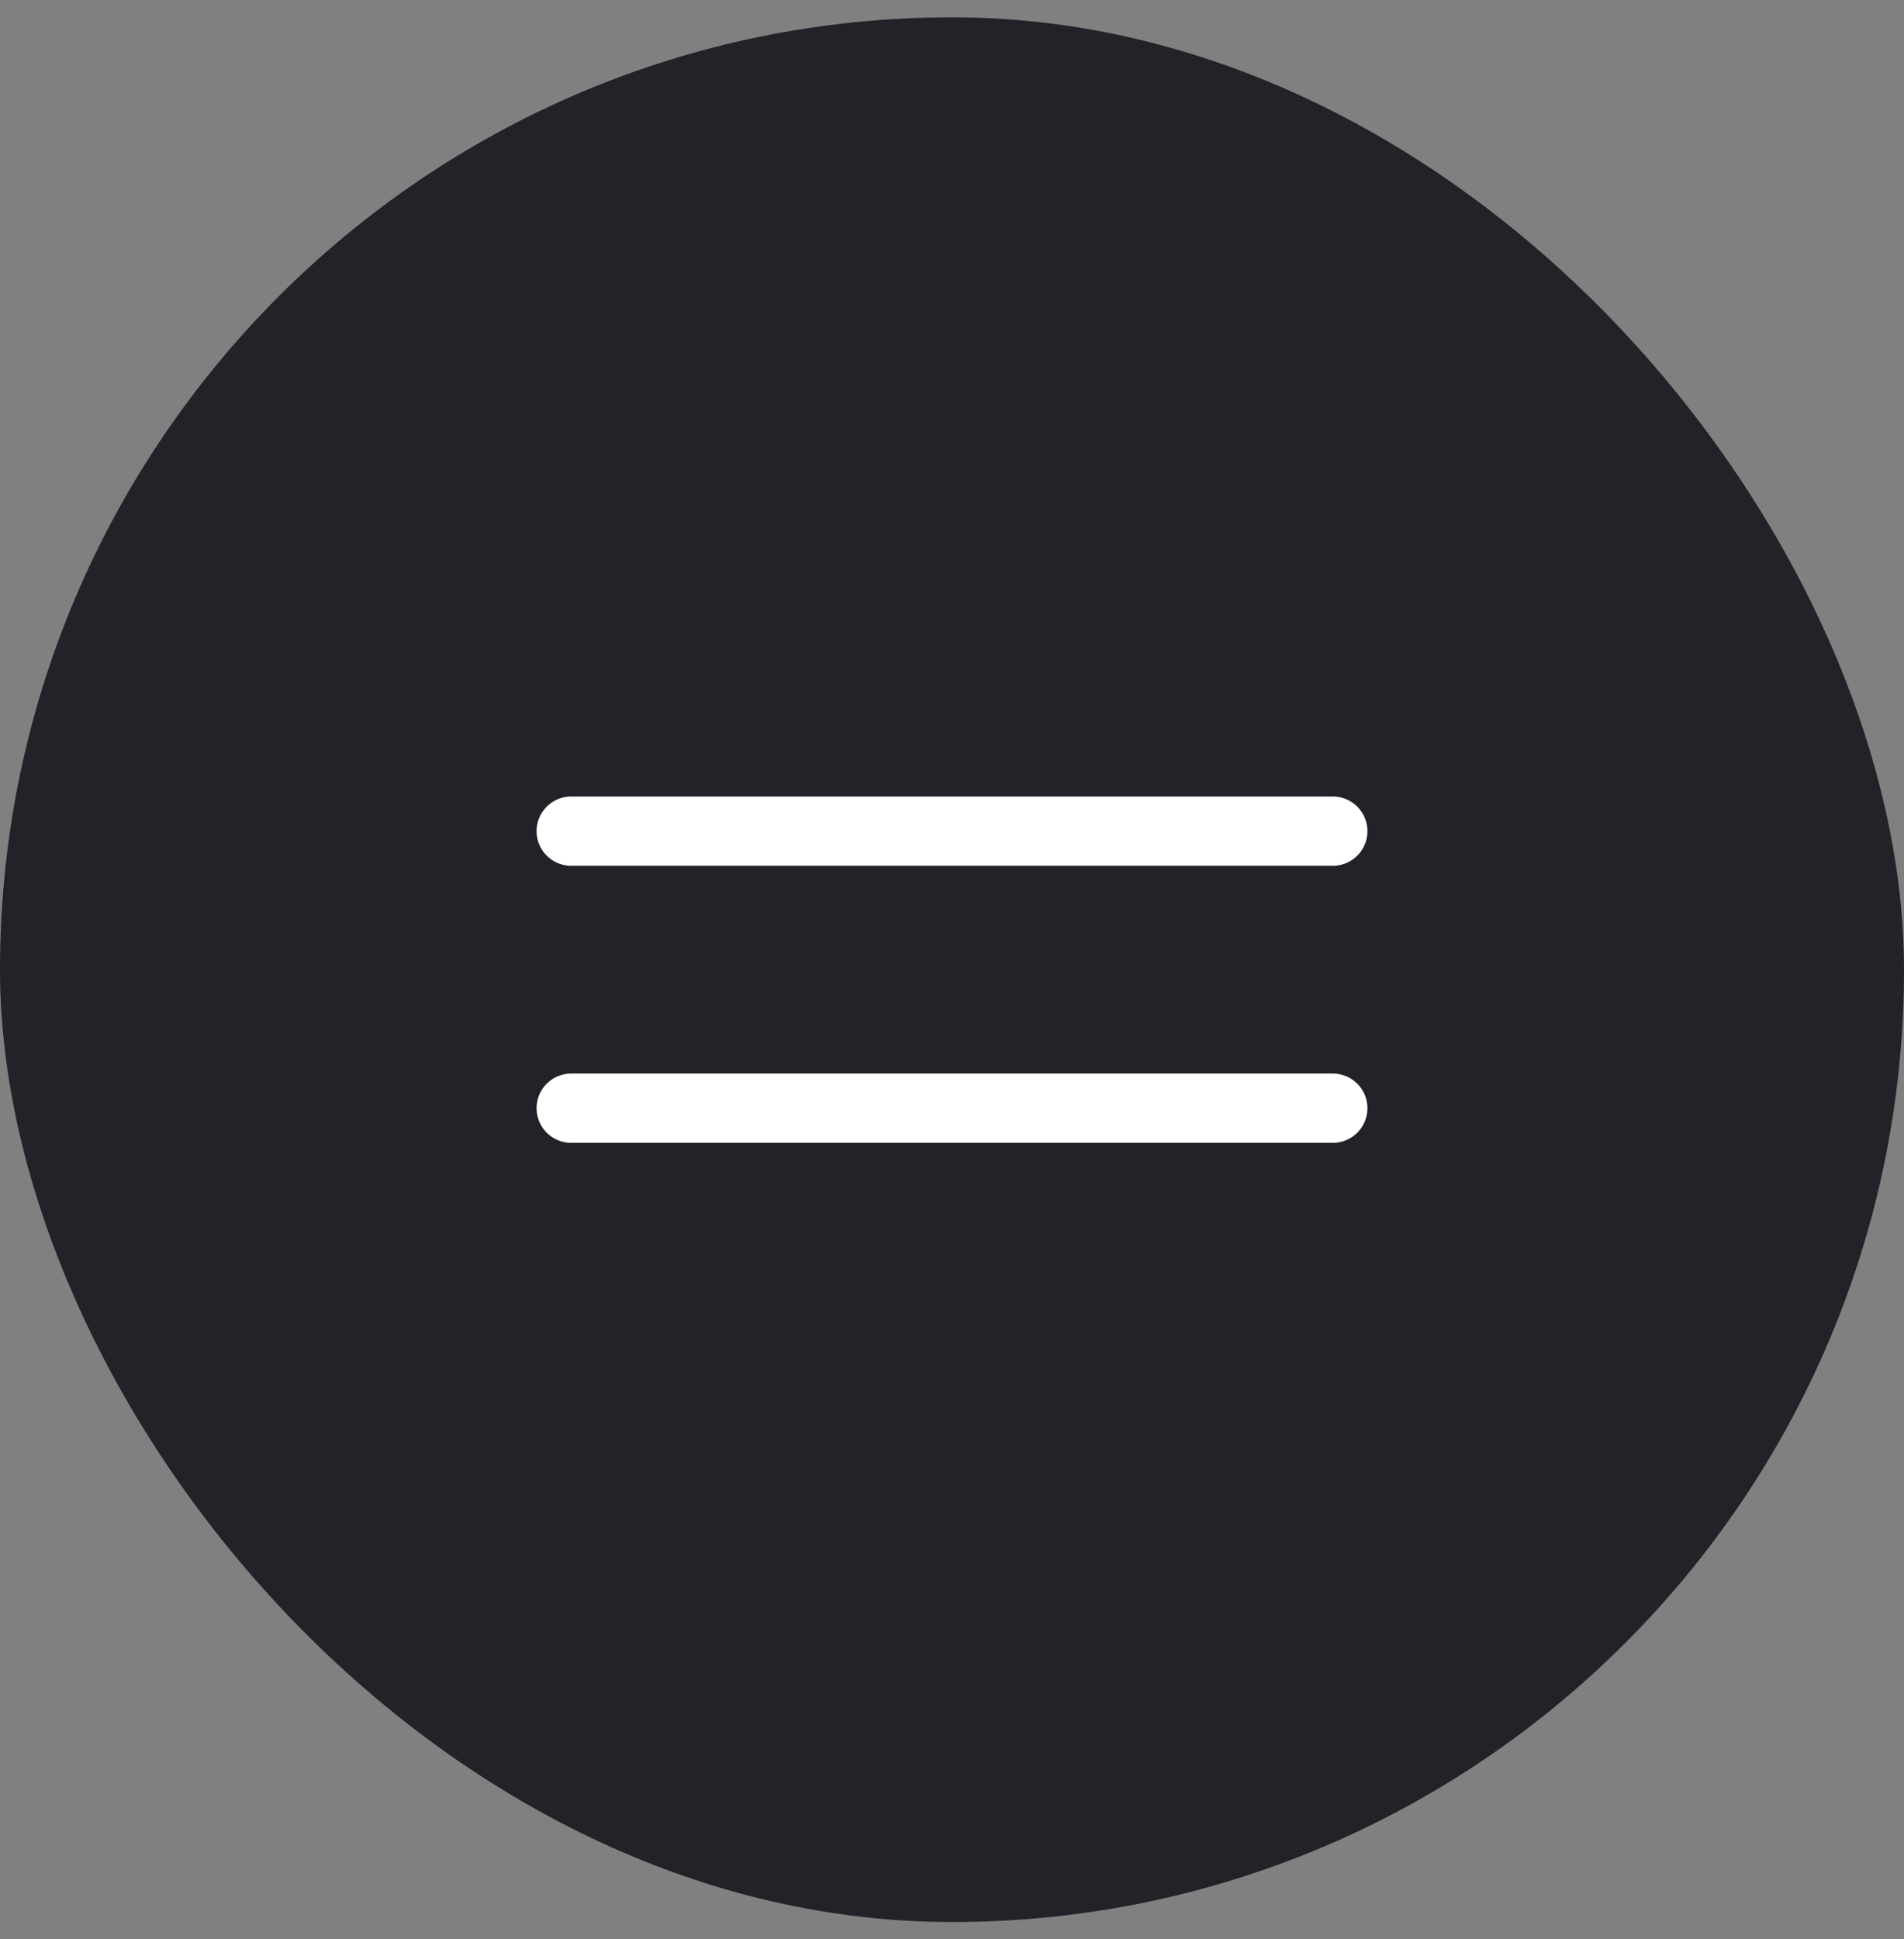 <svg width="55" height="56" viewBox="0 0 55 56" fill="none" xmlns="http://www.w3.org/2000/svg">
<rect x="0" y="0" width="55" height="56" fill="#808080" stroke="none"/>
<rect y="0.5" width="55" height="55" rx="27.5" fill="#222328"/>
<path d="M16.5 24H38.5" stroke="white" stroke-width="2" stroke-linecap="round"/>
<path d="M16.5 32H38.5" stroke="white" stroke-width="2" stroke-linecap="round"/>
</svg>
